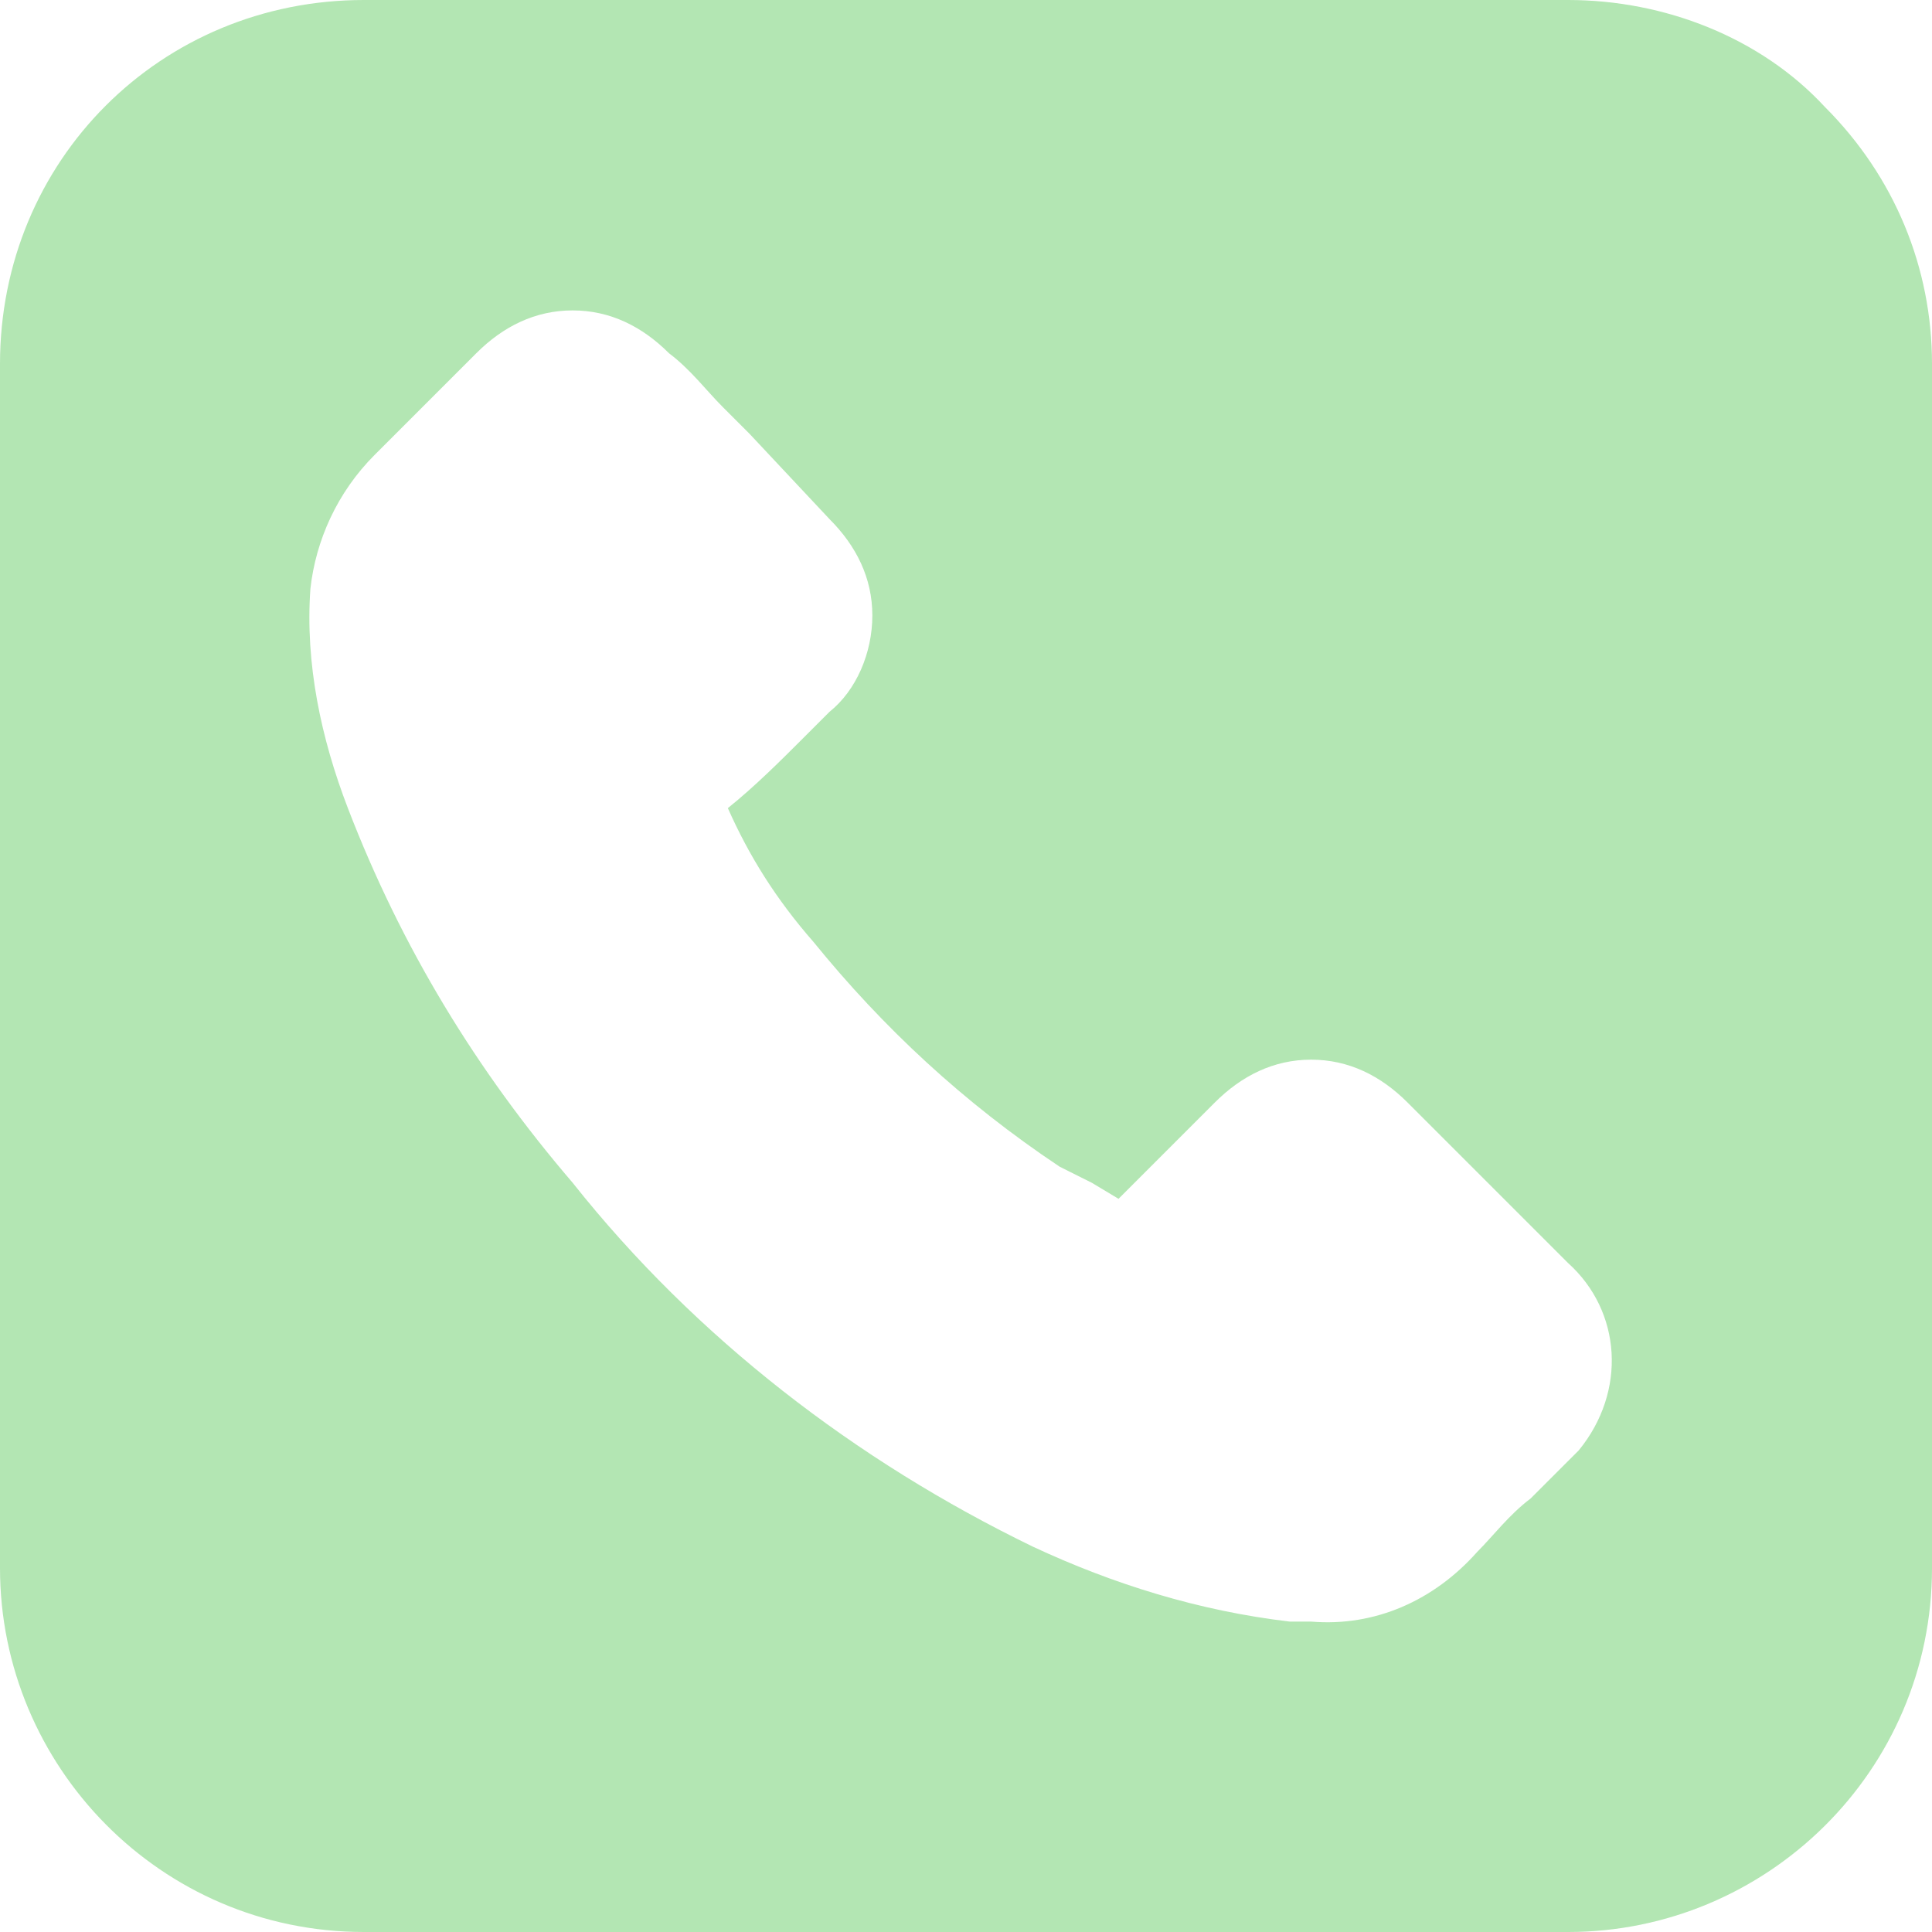 <?xml version="1.0" encoding="utf-8"?>
<!-- Generator: Adobe Illustrator 26.3.1, SVG Export Plug-In . SVG Version: 6.00 Build 0)  -->
<svg version="1.1" id="Layer_1" xmlns="http://www.w3.org/2000/svg" xmlns:xlink="http://www.w3.org/1999/xlink" x="0px" y="0px"
	 viewBox="0 0 36.1 36.1" style="enable-background:new 0 0 36.1 36.1;" xml:space="preserve">
<style type="text/css">
	.st0{fill:#B3E6B3;}
</style>
<g id="Layer_2_00000078727007921378511890000010458839525603621257_">
	<g id="Layer_1-2">
		<path class="st0" d="M29.3,27.3L28.6,28c-0.4,0.3-0.7,0.7-1,1l0,0c-0.8,0.9-1.9,1.4-3.1,1.3h-0.4c-1.7-0.2-3.3-0.7-4.8-1.4
			c-3.3-1.6-6.3-3.9-8.6-6.8c-1.8-2.1-3.2-4.4-4.2-7c-0.5-1.3-0.8-2.7-0.7-4.1c0.1-0.9,0.5-1.8,1.2-2.5l1.9-1.9
			c0.5-0.5,1.1-0.8,1.8-0.8c0.7,0,1.3,0.3,1.8,0.8c0.4,0.3,0.7,0.7,1,1l0.5,0.5l1.5,1.6c0.5,0.5,0.8,1.1,0.8,1.8
			c0,0.7-0.3,1.4-0.8,1.8L15,13.8c-0.4,0.4-0.9,0.9-1.4,1.3c0.4,0.9,0.9,1.7,1.6,2.5c1.3,1.6,2.8,3,4.6,4.2c0.2,0.1,0.4,0.2,0.6,0.3
			l0.5,0.3l1.8-1.8c0.5-0.5,1.1-0.8,1.8-0.8c0.7,0,1.3,0.3,1.8,0.8l3,3c1,0.9,1.1,2.4,0.2,3.5C29.5,27.1,29.4,27.2,29.3,27.3z
			 M34.1,2c-1.2-1.3-3-2-4.8-2H6.8C3,0,0,3,0,6.8v22.5c0,3.7,3,6.8,6.8,6.8h22.5c3.7,0,6.8-3,6.8-6.8V6.8C36.1,5,35.4,3.3,34.1,2z"
			/>
	</g>
</g>
</svg>
